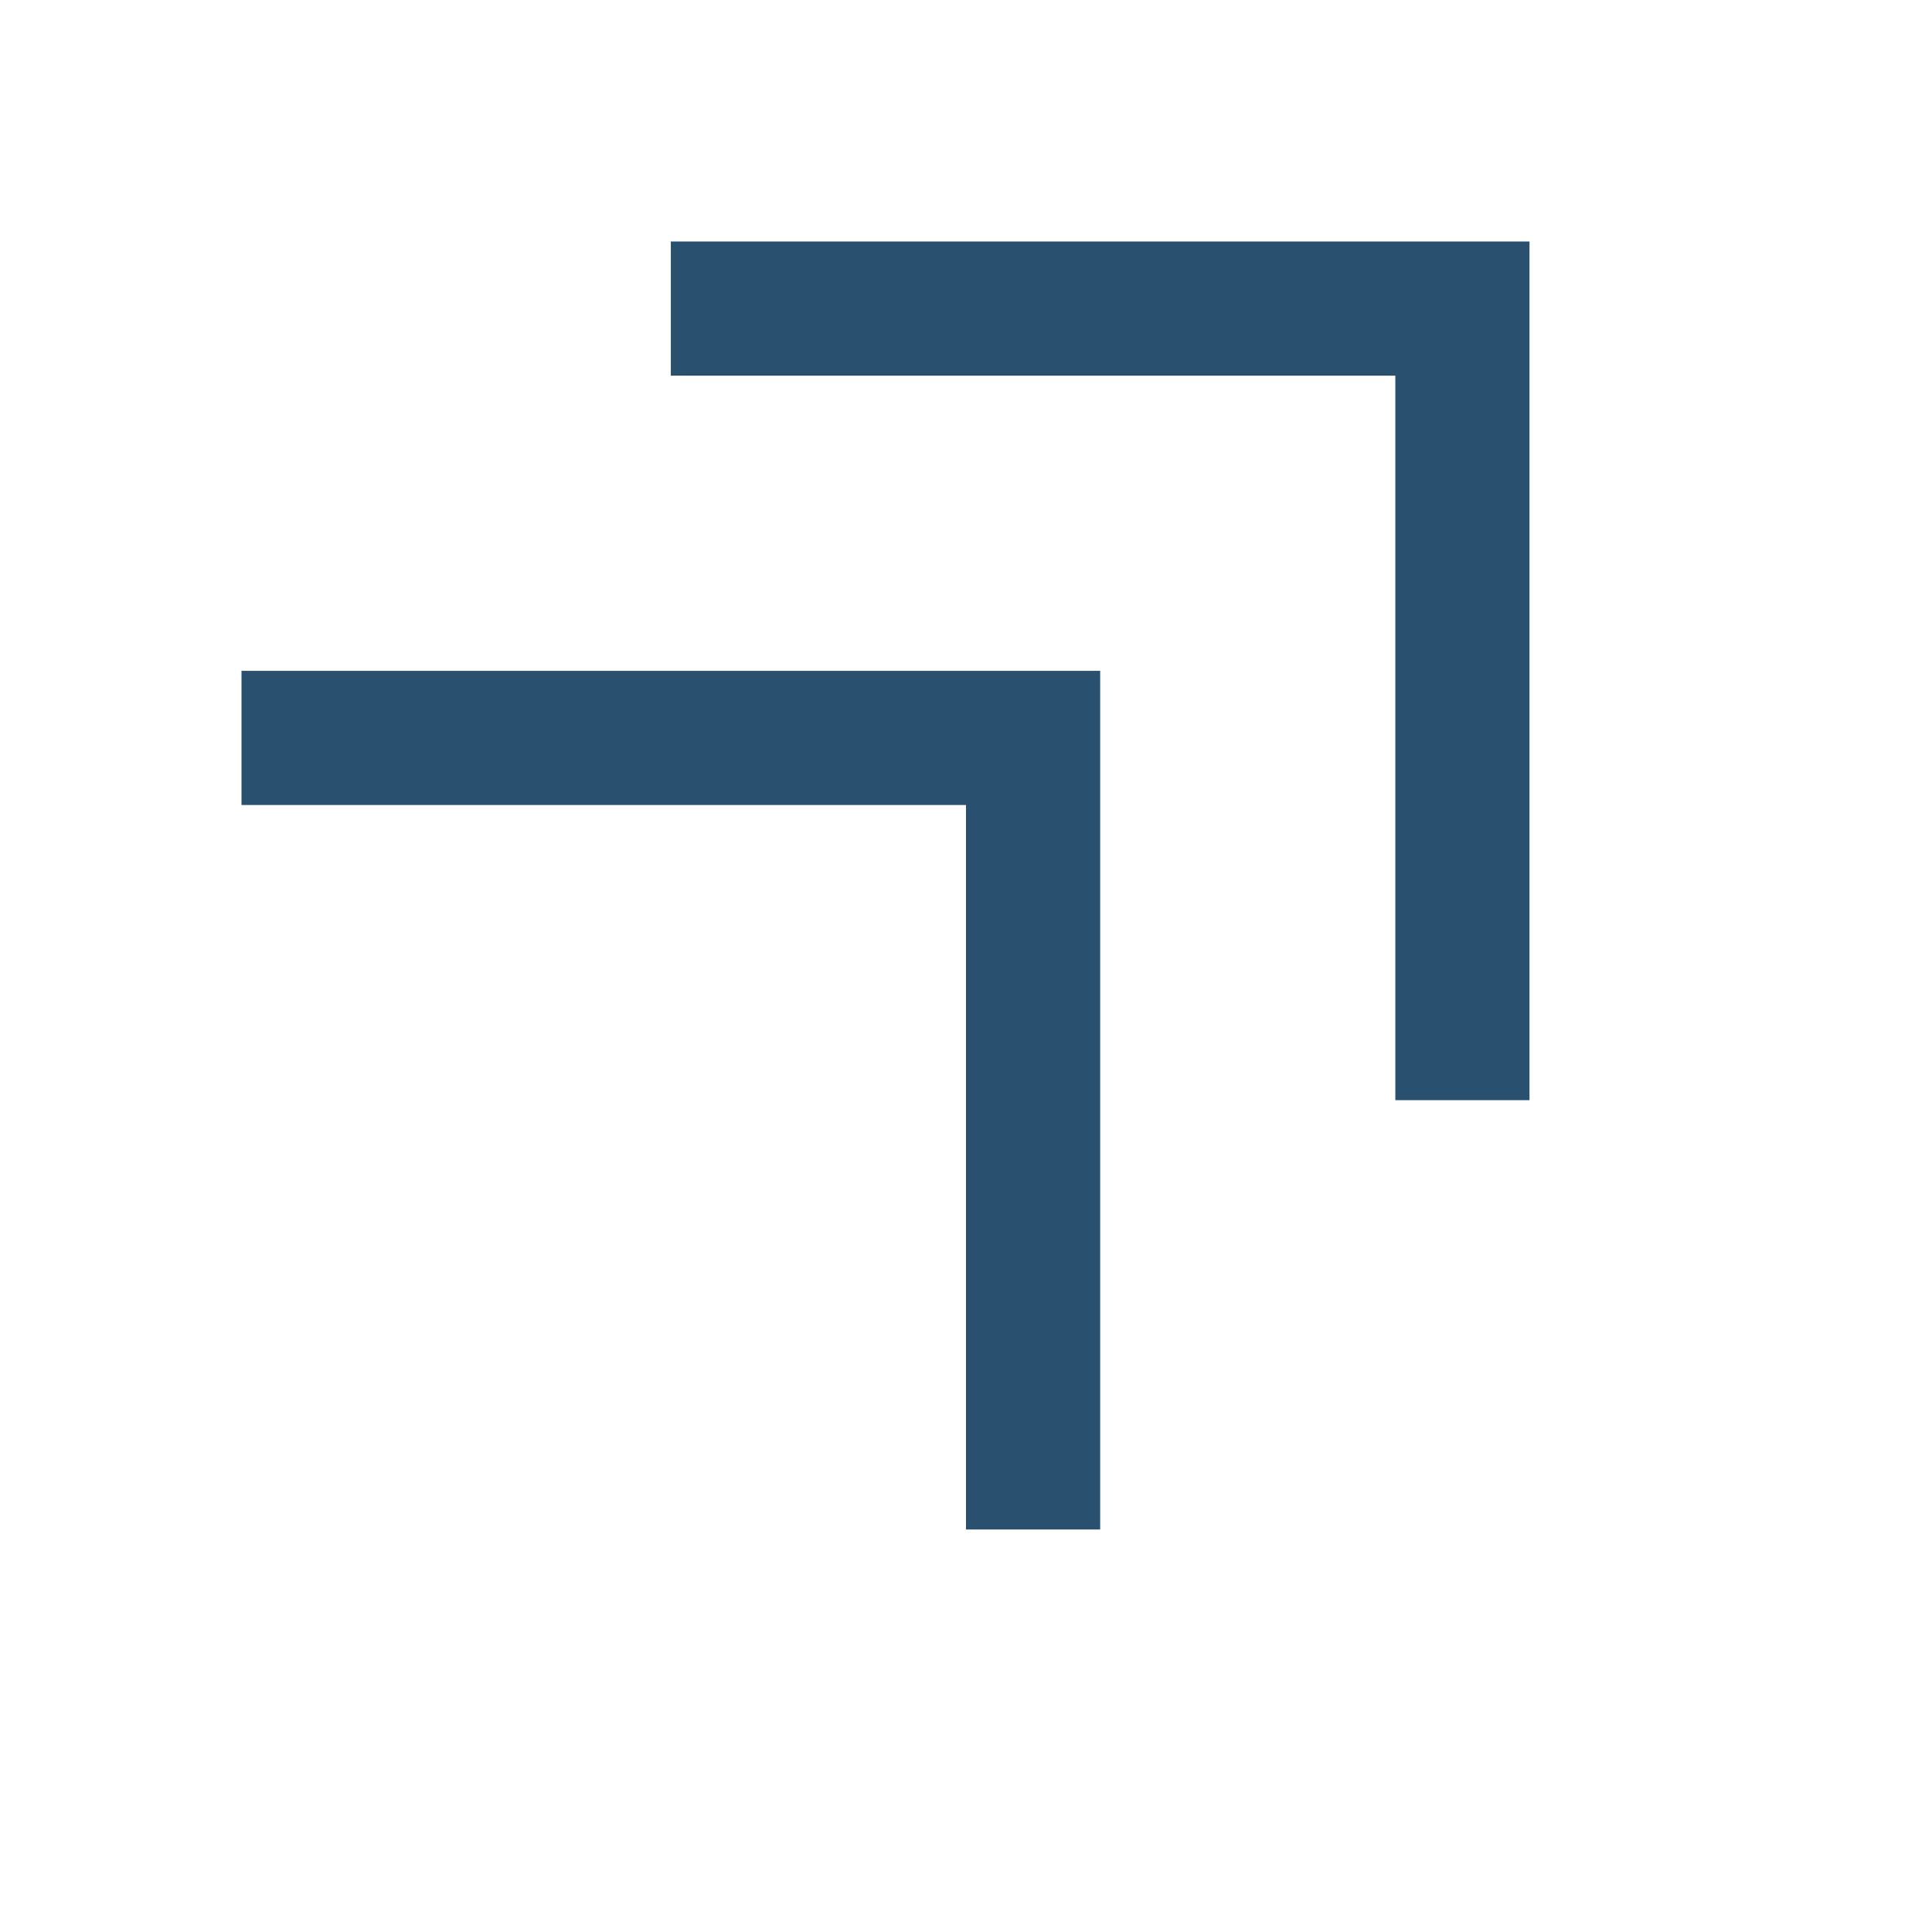 <svg xmlns="http://www.w3.org/2000/svg" height="40px" viewBox="0 -960 960 960" width="40px" fill="#29506f"><path d="M480-200v-360H120v-66.67h426.67V-200H480Zm213.33-213.33v-360h-360V-840H760v426.67h-66.67Z"/></svg>